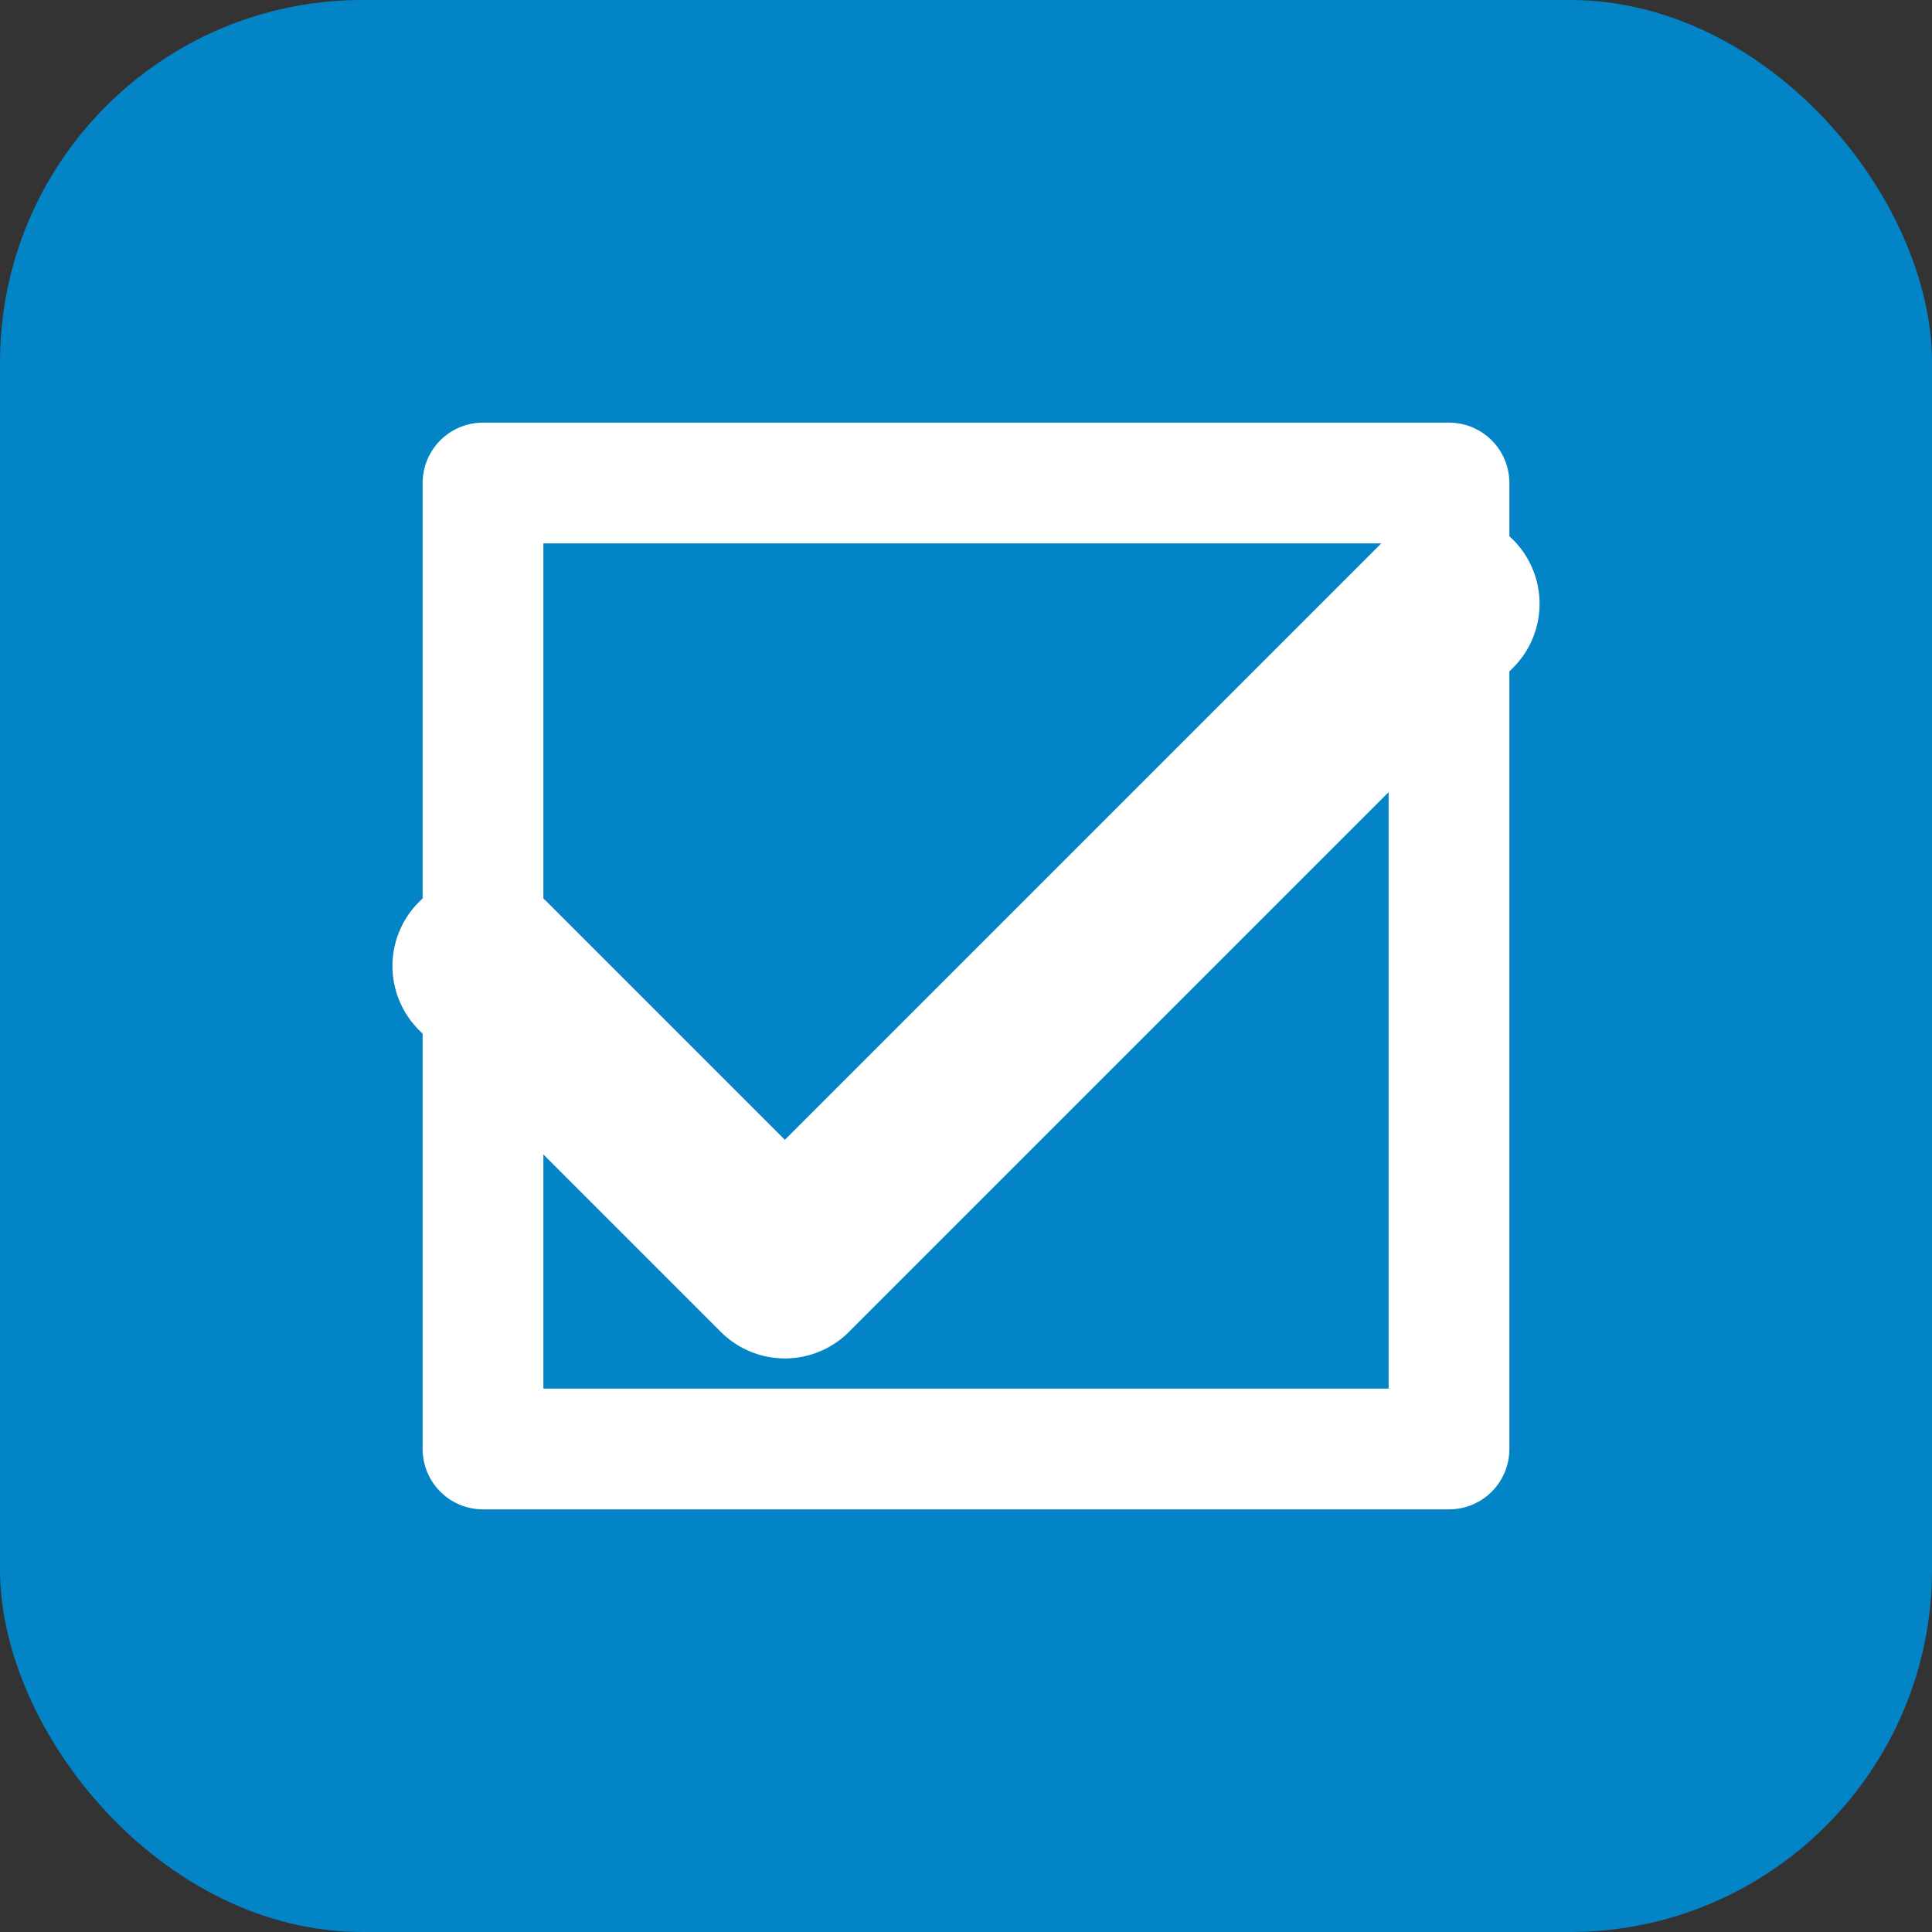 <svg xmlns="http://www.w3.org/2000/svg" width="32" height="32" viewBox="0 0 32 32" fill="none">
  <rect x="0" y="0" width="32" height="32" fill="#333333" stroke="none"/>
  <rect width="32" height="32" rx="6" fill="#0284C7"/>
  <path d="M8 16L13 21L24 10" stroke="white" stroke-width="3" stroke-linecap="round" stroke-linejoin="round"/>
  <path d="M8 8H24V24H8V8Z" stroke="white" stroke-width="2" stroke-linecap="round" stroke-linejoin="round" fill="none"/>
</svg>
